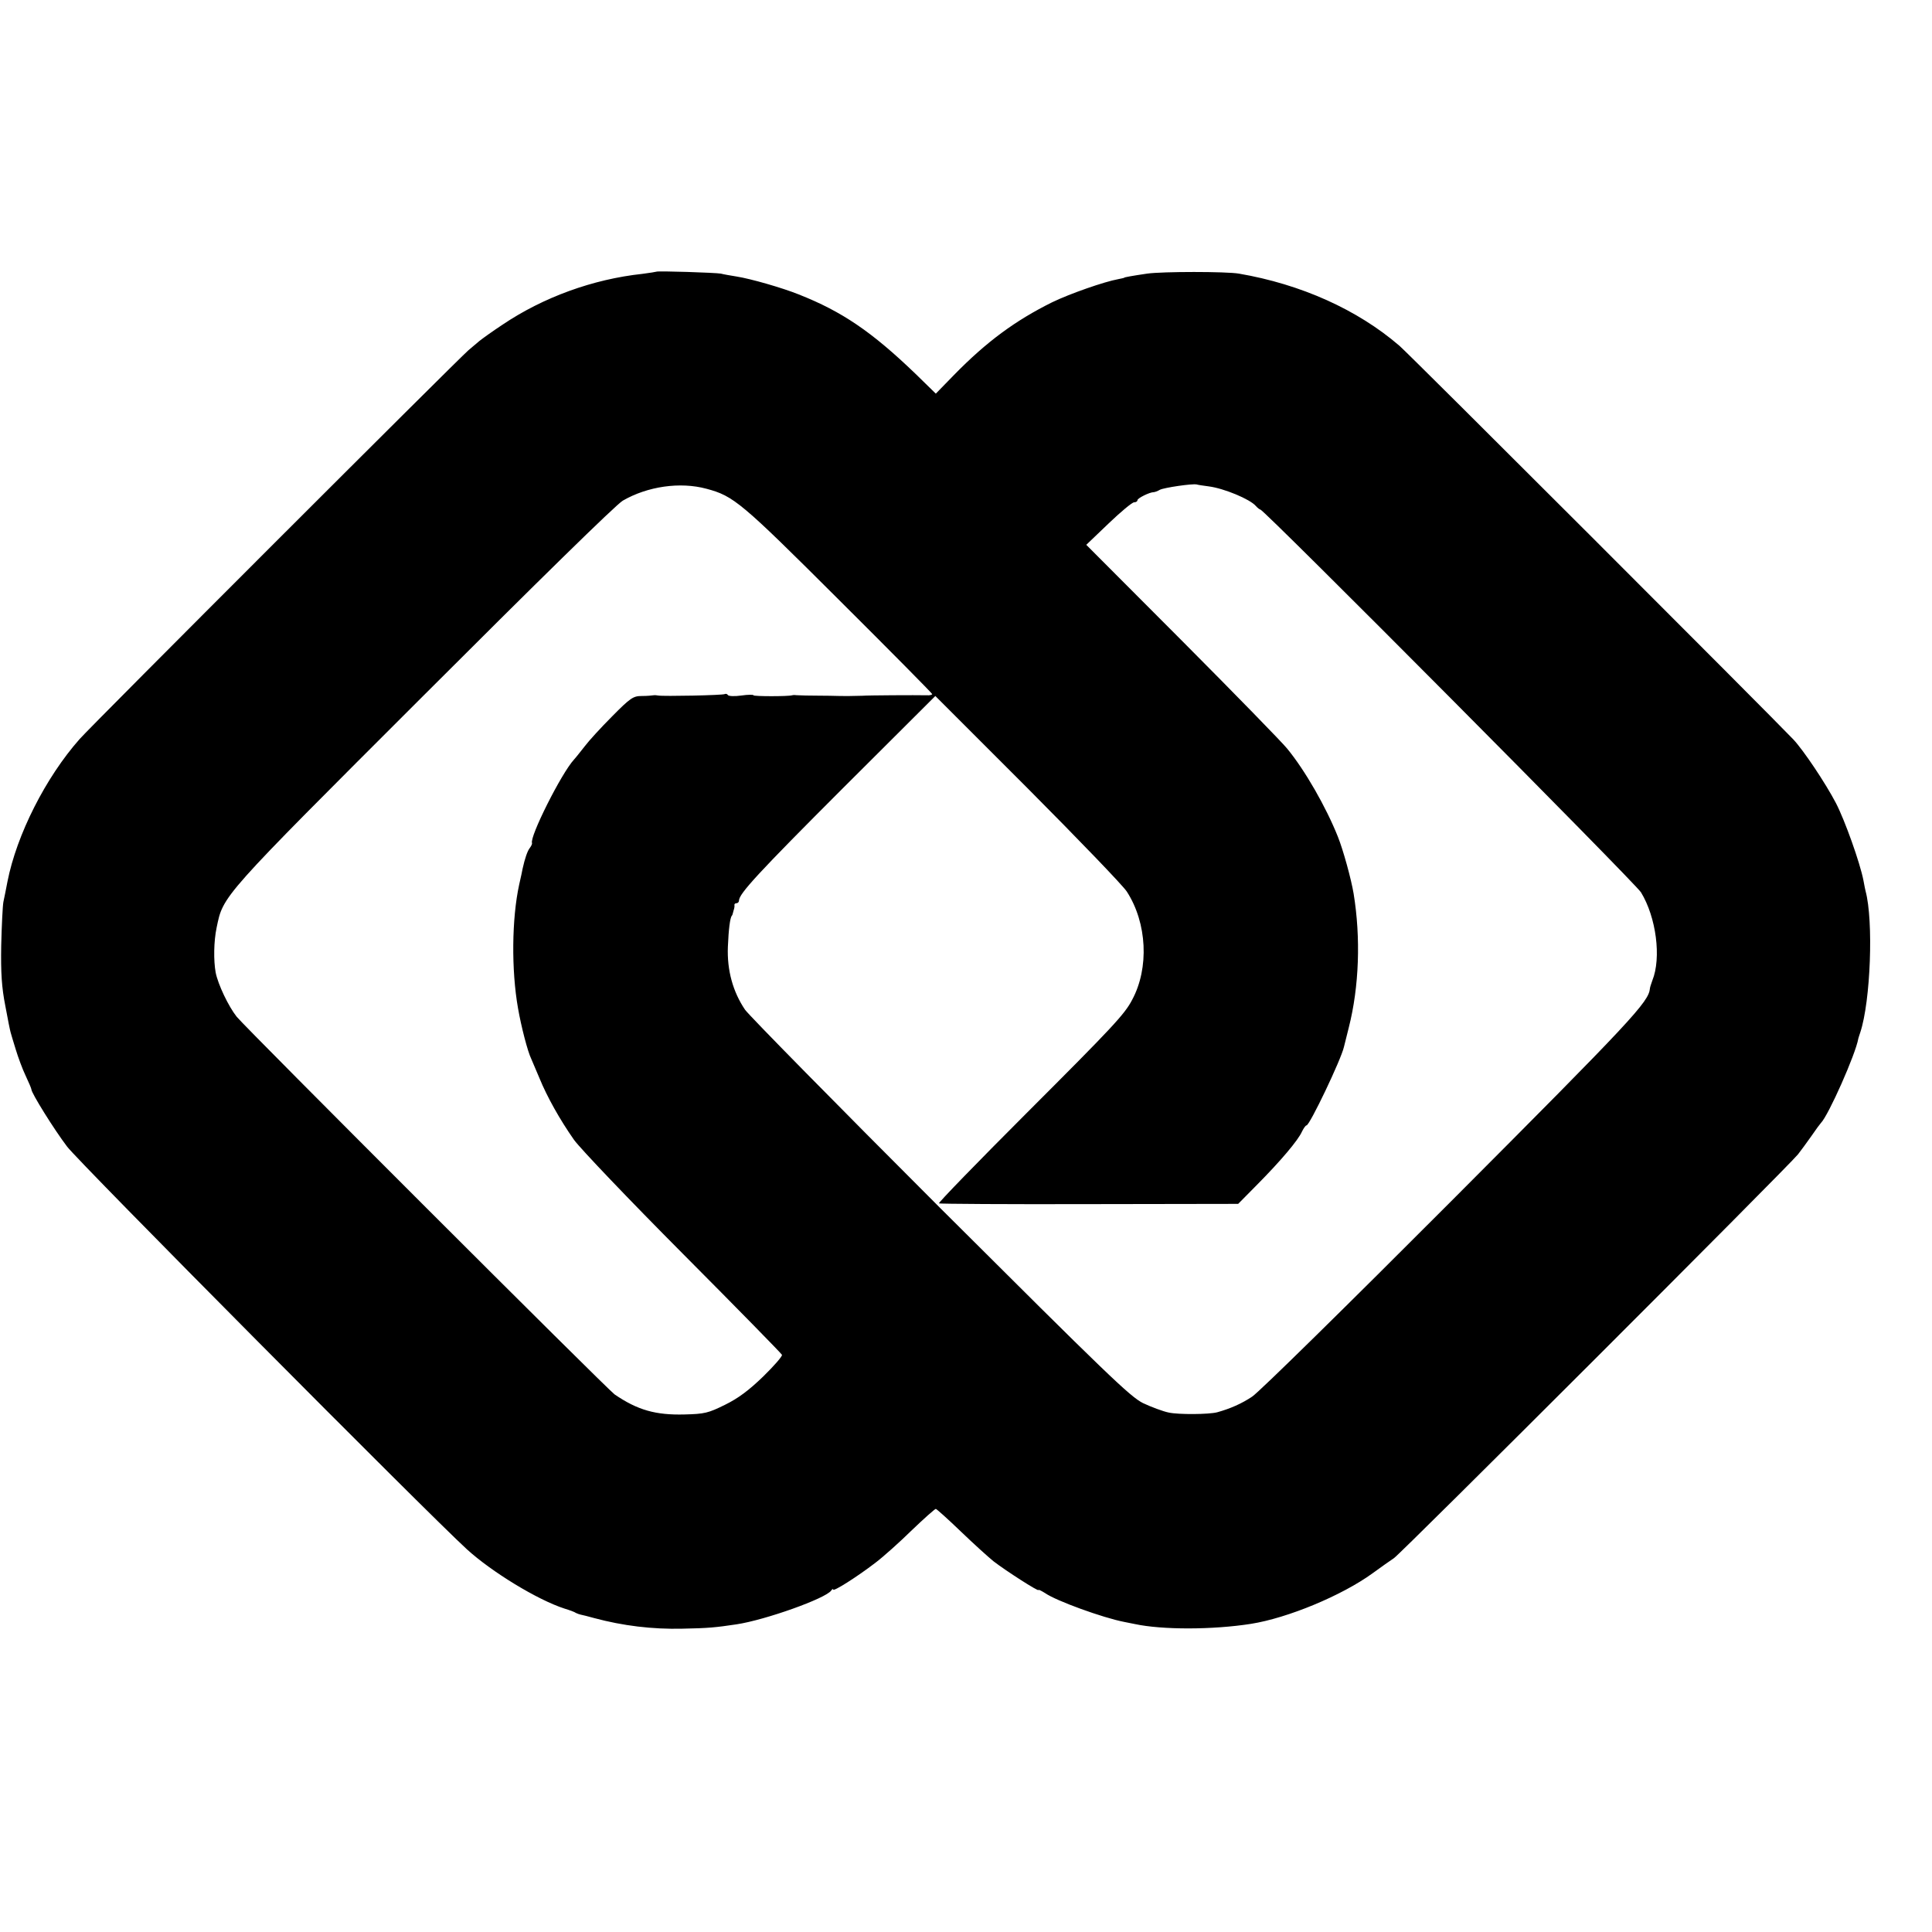 <svg xmlns="http://www.w3.org/2000/svg" width="1066.667" height="1066.667" version="1.0" viewBox="0 0 800 800"><path d="M271.8 112.5c-.2.1-2.8.5-5.8.9-20.5 2.2-41.1 9.7-58 21.1-4.1 2.7-8.4 5.8-9.5 6.7s-3.1 2.6-4.5 3.8c-3.8 3.2-156.5 155.8-161 161-14.1 15.9-26.1 39.7-29.9 59-.6 3-1.3 6.8-1.7 8.5-.3 1.6-.7 9.7-.9 18-.2 11.3.2 17.4 1.7 25 1 5.5 2 10.4 2.2 11 .1.5 1.1 3.7 2.1 7s2.8 8.2 4.1 10.9c1.3 2.8 2.4 5.3 2.4 5.7 0 1.5 9.4 16.6 14.8 23.7 4.7 6.3 149.1 151.7 165.5 166.7 10.3 9.4 29.3 21 40.5 24.6 2 .6 4.2 1.4 4.7 1.8.6.3 1.5.6 2 .7.6.1 3 .7 5.5 1.4 11.9 3.2 24.1 4.7 36.6 4.4 10.7-.2 13.7-.5 22.4-1.8 11.9-1.8 36.9-10.7 39.2-14 .4-.6.8-.8.8-.4 0 1 9.8-5.2 17.5-11.1 3.3-2.5 10.1-8.6 15.1-13.5 5-4.8 9.5-8.8 9.9-8.8.3 0 5 4.2 10.4 9.4 5.3 5.1 11.4 10.6 13.5 12.3 5.2 4 18.6 12.6 18.6 11.9 0-.3 1.2.3 2.8 1.3 4.6 3.2 23.9 10.2 32.7 11.9 1.1.2 3.1.6 4.5.9 11.2 2.4 32.1 2.4 48-.1 15.2-2.4 37.6-11.7 50.3-20.9 3.4-2.5 7.4-5.3 8.9-6.3 2.7-1.7 163.5-162.4 167.3-167.2 1.1-1.4 3.6-4.8 5.5-7.5 1.9-2.8 3.7-5.2 4-5.5 3.1-3.1 14.4-28.5 15.5-35 .1-.3.4-1.4.8-2.5 4.3-13 5.5-46.3 2.2-58.5-.1-.3-.5-2.3-.9-4.5-1.4-7.2-7.7-24.9-11.4-32-4.4-8.4-13.4-21.8-17.6-26.3-9.6-10.1-158.9-159.4-163.1-163-17.4-15-40.8-25.5-66.5-29.9-5.2-.9-31.7-.9-38 0-6.1.9-9.5 1.5-9.5 1.7 0 .1-1.1.3-2.5.6-5.6 1-20 6-27.4 9.6-15.1 7.5-27 16.2-40.5 30l-7.6 7.8-8.5-8.3c-18-17.3-30.3-25.7-48.3-32.8-6.7-2.7-19.9-6.5-25.7-7.4-2.5-.4-5.4-.9-6.5-1.2-2.1-.4-26.3-1.2-26.7-.8m228.7 88.9c6.3.8 17.1 5.3 19.5 8.1.7.8 1.6 1.5 1.9 1.5 1.5 0 155.3 154.7 157.6 158.5 6.3 10.3 8.5 27.1 4.7 36.5-.5 1.4-1 2.9-1 3.3-.5 5.6-7.3 12.9-82.2 88-42.6 42.7-79.7 79.2-82.5 81-4.3 2.9-9.1 5-14.5 6.5-3.5.9-16 1-20.1.1-2.4-.5-7.2-2.3-10.6-3.9-5.4-2.7-14.9-11.9-84-80.8-42.8-42.8-79.1-79.7-80.8-82.1-5-7.4-7.5-16.3-7.1-26.1.3-7.3.9-11.8 1.6-12.8.2-.1.4-.7.5-1.2.1-.6.4-1.3.5-1.8.1-.4.2-1 .1-1.5 0-.4.3-.7.9-.7.5 0 1-.5 1-1.1 0-2.8 7.9-11.4 43.1-46.6l38.2-38.1 38.3 38.3c21 21.1 39.5 40.3 41 42.7 8.4 13 9.3 31.6 2.2 44.8-3.1 6-8.2 11.4-43.5 46.7-20.5 20.5-36.9 37.4-36.5 37.6s28.4.4 62.3.3l61.6-.1 7.9-8c9.7-9.8 16.9-18.3 18.5-21.9.7-1.4 1.5-2.6 1.9-2.6 1.3 0 14.3-27.2 15.5-32.5.3-1.1 1.2-4.7 2-8 4.3-16.9 5-37.2 2-55.5-1-6-4.3-18-6.5-23.5-4.9-12.3-13.6-27.5-21-36.5-1.9-2.4-21.4-22.4-43.3-44.4l-39.9-40 9.2-8.8c5-4.8 9.8-8.8 10.6-8.8s1.4-.4 1.4-.9c0-.8 5-3.3 6.7-3.3.4 0 1.6-.4 2.6-1 1.8-.9 13.4-2.6 15.2-2.2.6.2 2.8.5 5 .8m-207.9 1c11.2 3 14.2 5.5 54.6 45.8 21.4 21.3 38.8 38.9 38.8 39.2s-1 .6-2.2.5c-4.6-.1-24.4 0-26.8.2-3.6.1-6.7.2-13.5 0-3.3 0-7.8-.1-9.9-.1-2.1-.1-4.2-.1-4.5-.2-.3 0-.8 0-1.1.1-1.5.5-16 .5-16 0 0-.3-2.3-.3-5 .1-2.8.4-5.3.3-5.6-.2s-.9-.6-1.3-.4c-.7.5-25.5 1-27.6.6-.5-.1-1.4-.2-1.9-.1-.6.1-2.7.3-4.9.3-3.5 0-4.7.8-12.3 8.5-4.6 4.6-9.6 10.1-11.1 12.1-1.6 2-3.6 4.6-4.6 5.7-5.2 5.6-18.5 32.1-17.4 34.6.1.3-.3 1.2-.9 2-1 1.2-2.1 4.5-3 8.6-.1.6-.7 3.5-1.4 6.5-3.1 14.1-3.3 35.5-.5 51.3 1.3 7.5 4 18 5.5 21 .5 1.1 2 4.7 3.4 8 3.1 7.6 8.4 17.1 14.3 25.5 2.6 3.6 22.9 24.9 45.2 47.3s40.7 41.2 40.9 41.7c.2.6-3.3 4.6-7.8 9-5.9 5.7-10.3 9-15.8 11.7-6.9 3.4-8.4 3.8-16.8 4-11.9.3-19.4-1.8-28.9-8.3C251.7 575.5 101.4 425.3 98 421s-7.7-13.3-8.7-18.3c-.9-5-.8-12.9.4-18.6 2.8-13.4 1.3-11.8 85.6-96 46.7-46.7 79.8-79.2 82.6-80.8 10.2-5.9 23.7-7.9 34.7-4.9"/></svg>